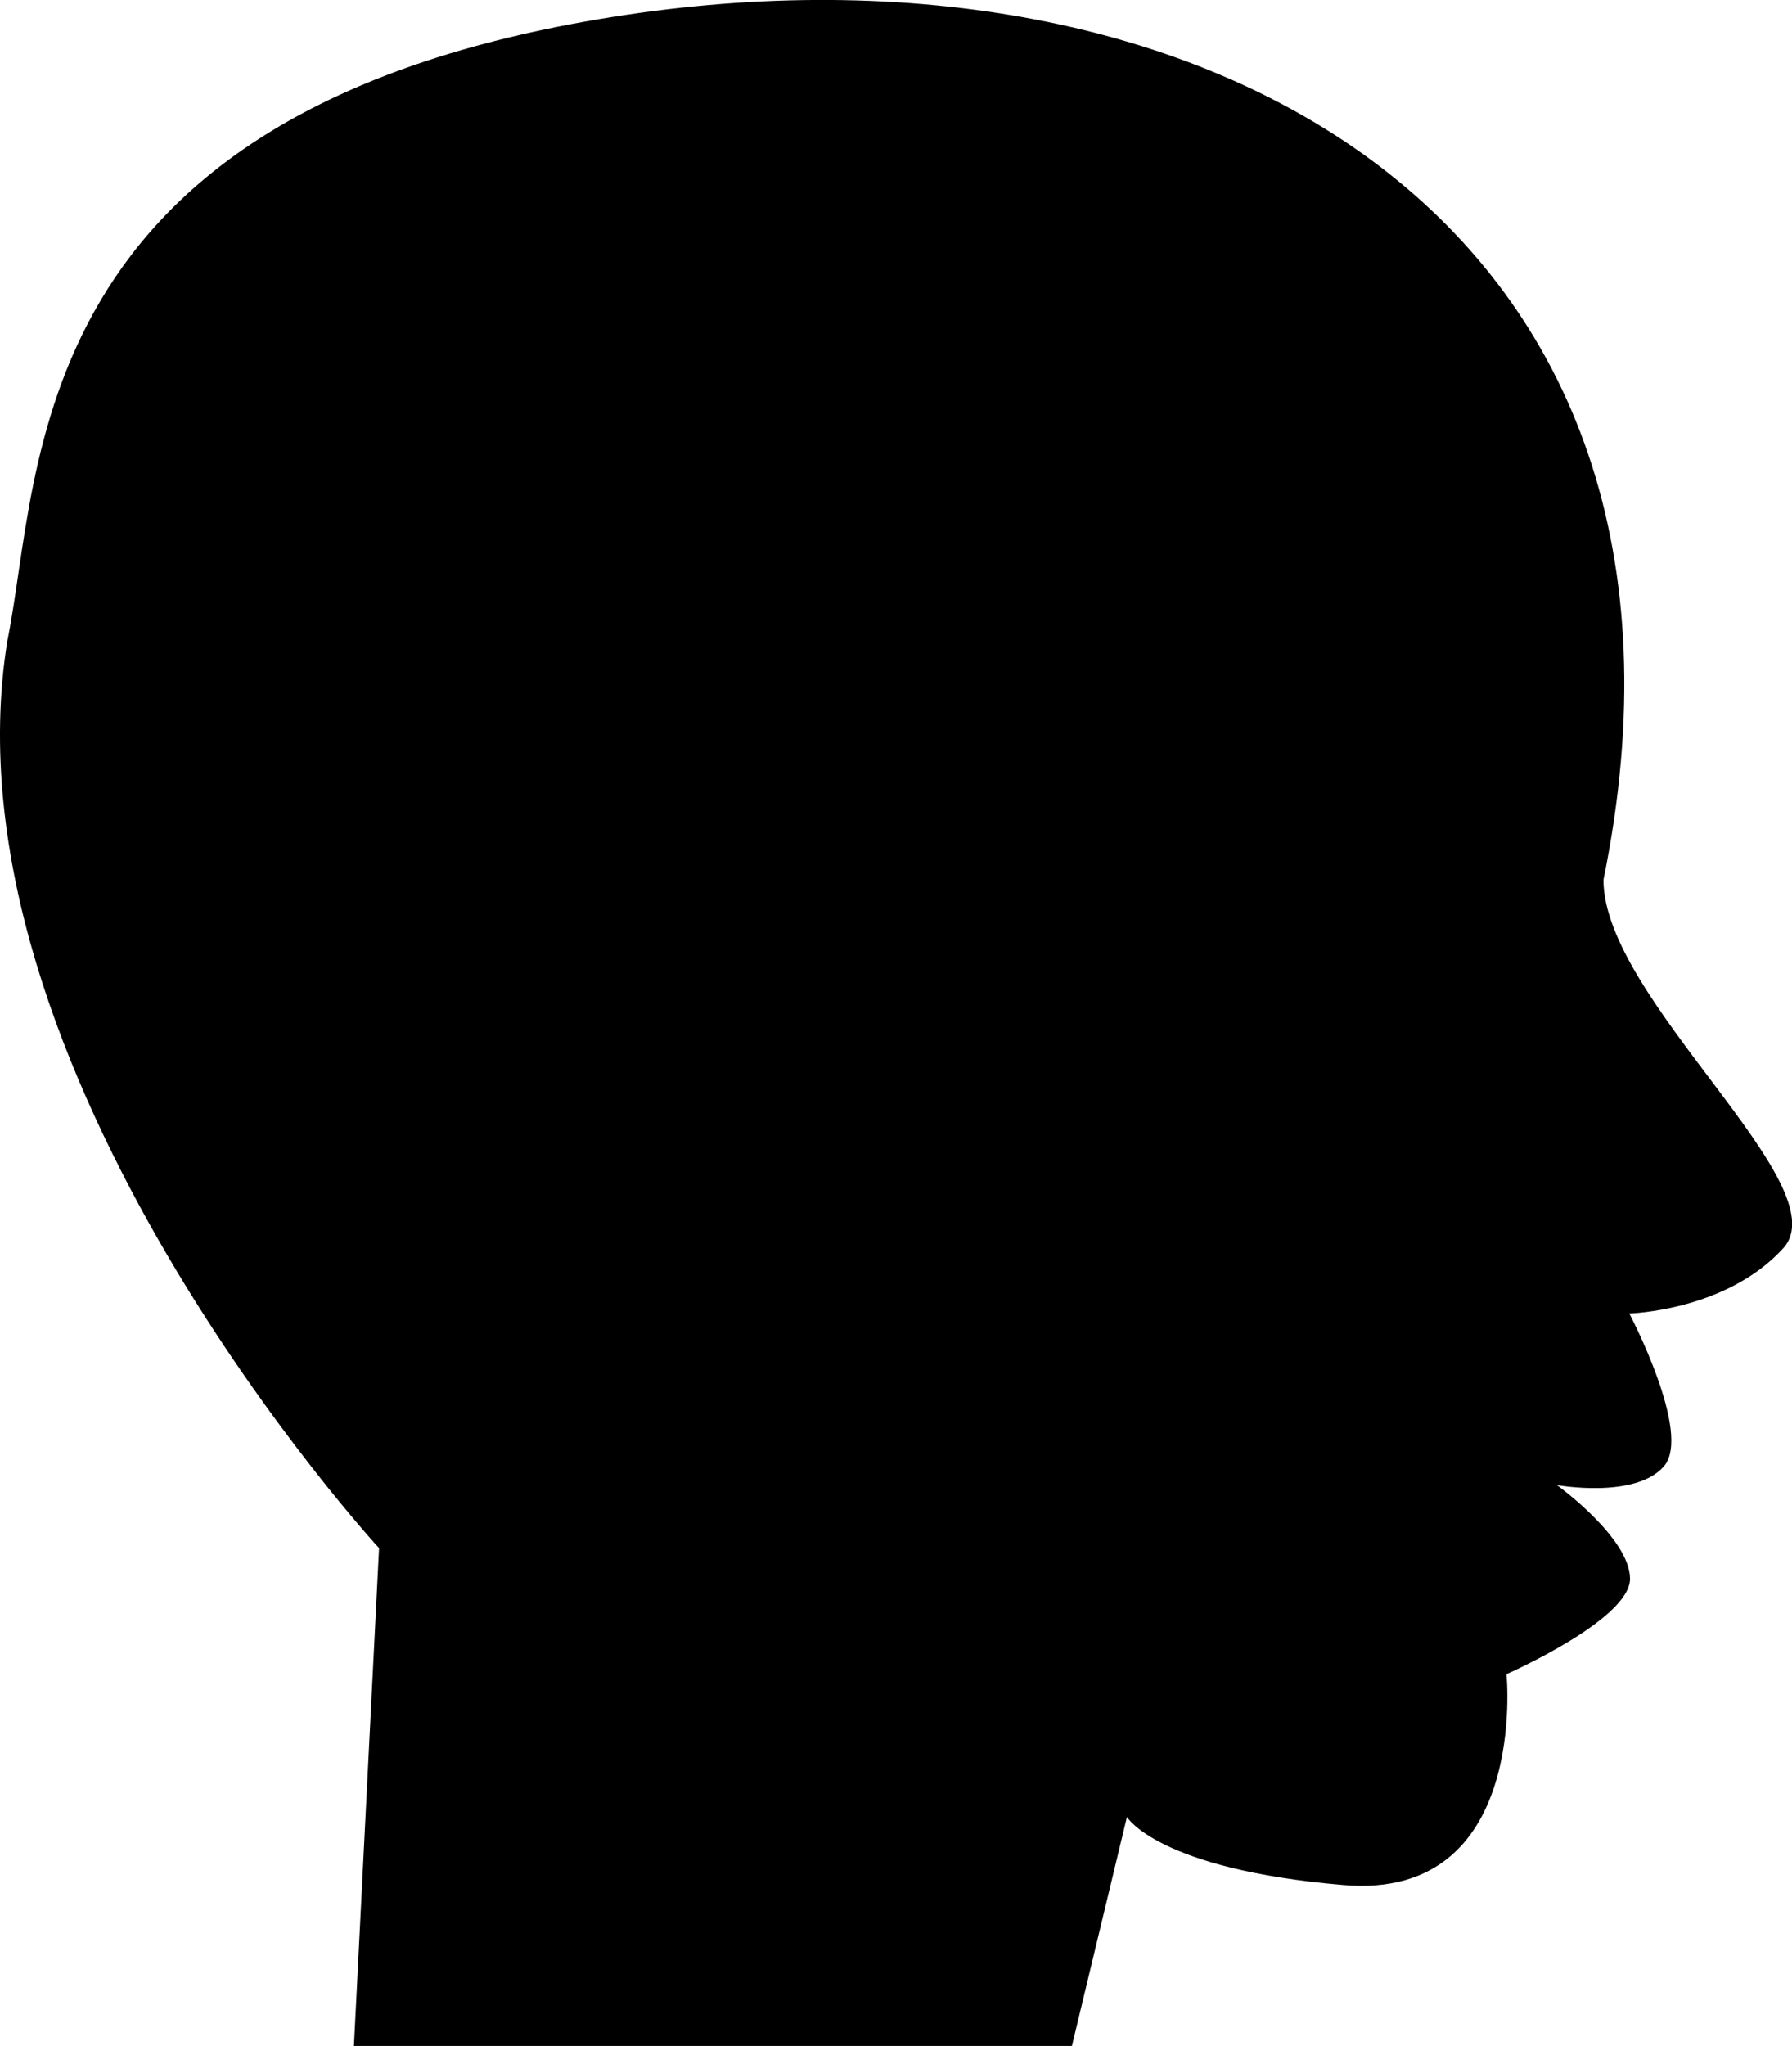 <?xml version="1.0" encoding="iso-8859-1"?>
<!-- Generator: Adobe Illustrator 16.0.0, SVG Export Plug-In . SVG Version: 6.00 Build 0)  -->
<!DOCTYPE svg PUBLIC "-//W3C//DTD SVG 1.1//EN" "http://www.w3.org/Graphics/SVG/1.1/DTD/svg11.dtd">
<svg version="1.1" id="Layer_1" xmlns="http://www.w3.org/2000/svg" xmlns:xlink="http://www.w3.org/1999/xlink" x="0px" y="0px"
	 width="25.301px" height="28.873px" viewBox="0 0 25.301 28.873" style="enable-background:new 0 0 25.301 28.873;"
	 xml:space="preserve">
<path d="M5.352,21.847l-0.355,7.026h10.137l0.777-3.231c0,0,0.439,0.738,3.059,0.96s2.3-2.976,2.3-2.976s1.744-0.769,1.744-1.346
	s-1.032-1.322-1.032-1.322s1.11,0.2,1.512-0.267c0.399-0.467-0.49-2.155-0.49-2.155s1.368-0.034,2.174-0.922
	c0.805-0.886-2.539-3.508-2.539-5.198C24.531,3.147,17-1.095,8.642,0.24C0.282,1.573,0.596,6.63,0.104,9.043
	C-0.873,15.089,5.352,21.847,5.352,21.847z"/>
<g>
</g>
<g>
</g>
<g>
</g>
<g>
</g>
<g>
</g>
<g>
</g>
<g>
</g>
<g>
</g>
<g>
</g>
<g>
</g>
<g>
</g>
<g>
</g>
<g>
</g>
<g>
</g>
<g>
</g>
</svg>
